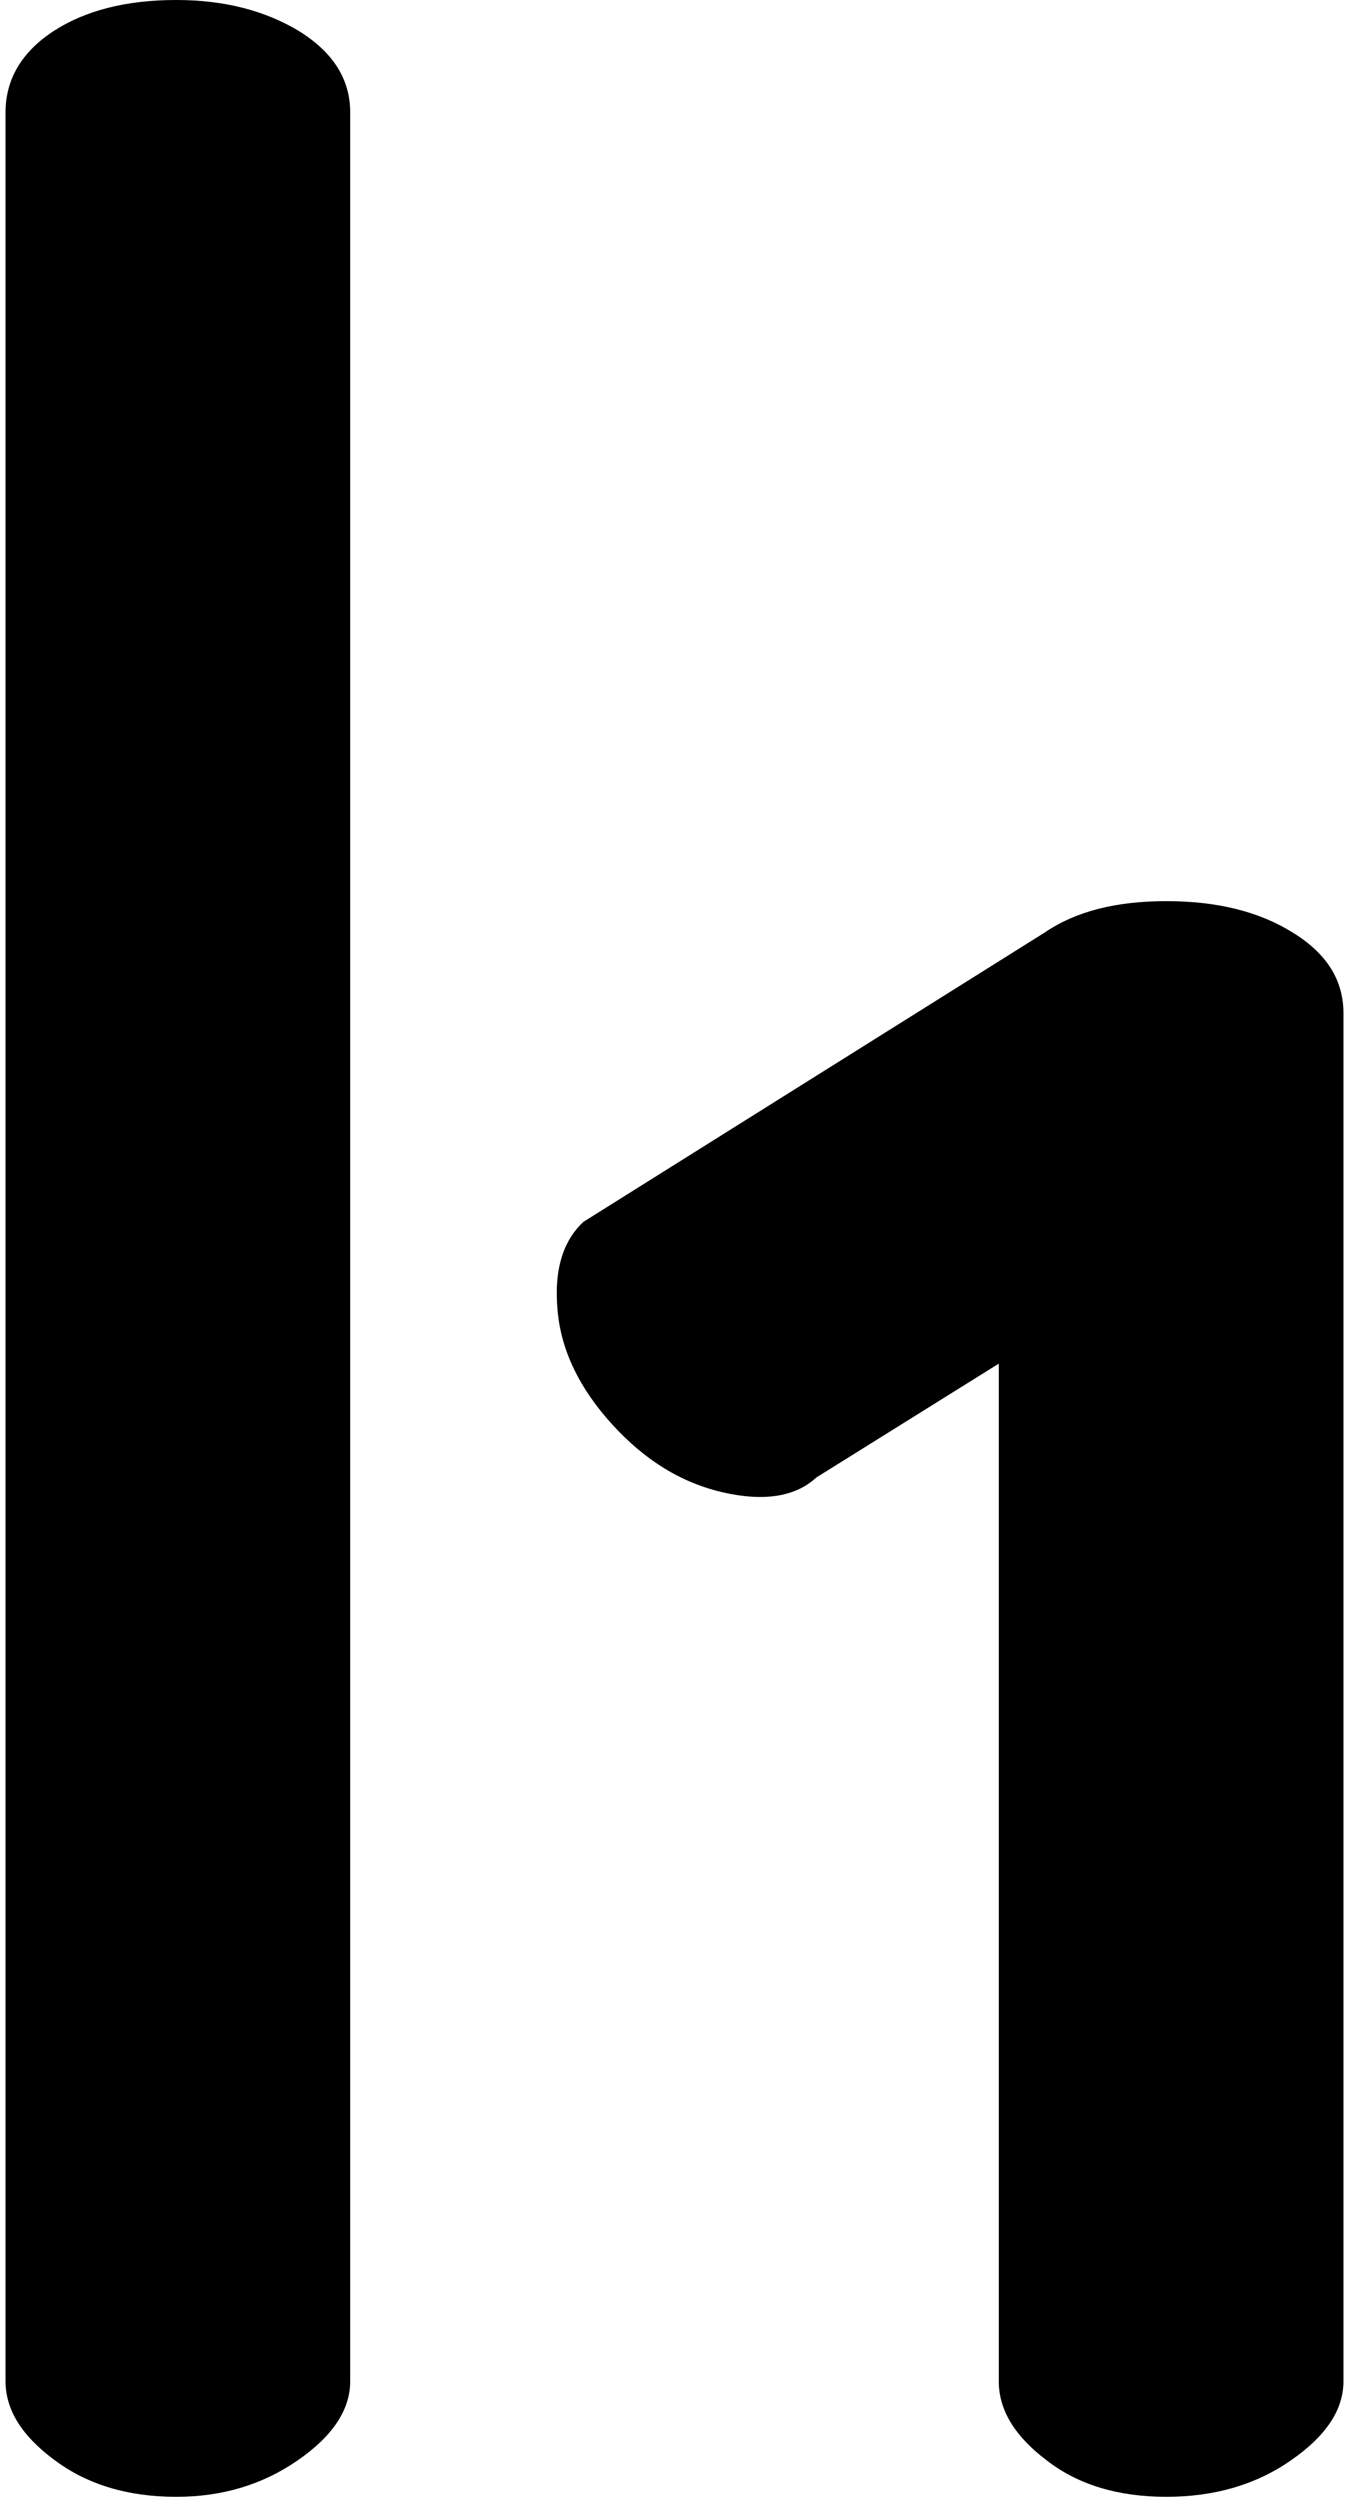 <svg xmlns="http://www.w3.org/2000/svg" width="0.54em" height="1em" viewBox="0 0 256 478"><path d="M9.132 5.98C3.075 9.966 0 15.178 0 21.486v433.84c0 5.503 3.15 10.5 9.457 15.14c6.263 4.647 13.983 6.963 23.196 6.963c8.806 0 16.527-2.316 23.233-6.963c6.67-4.595 10.063-9.637 10.063-15.14V21.523c0-6.346-3.23-11.476-9.737-15.542C49.704 2.034 41.866 0 32.653 0c-9.62 0-17.459 2.034-23.52 5.98M198.856 178.3l-88.296 55.346c-3.956 3.701-5.657 9.325-4.925 17.01c.68 7.61 4.2 14.856 10.426 21.693c6.256 6.88 13.25 11.193 21.251 13.025c7.882 1.787 13.865.812 17.821-2.852l34.916-21.776v194.58c0 5.502 3.032 10.5 9.17 15.139c5.98 4.647 13.663 6.963 22.877 6.963s17.17-2.316 23.84-6.963c6.706-4.64 10.064-9.637 10.064-15.14V193.723c0-6.353-3.277-11.476-9.74-15.423c-6.469-4.03-14.507-5.988-24.164-5.988c-9.62 0-17.34 1.959-23.24 5.988"/></svg>